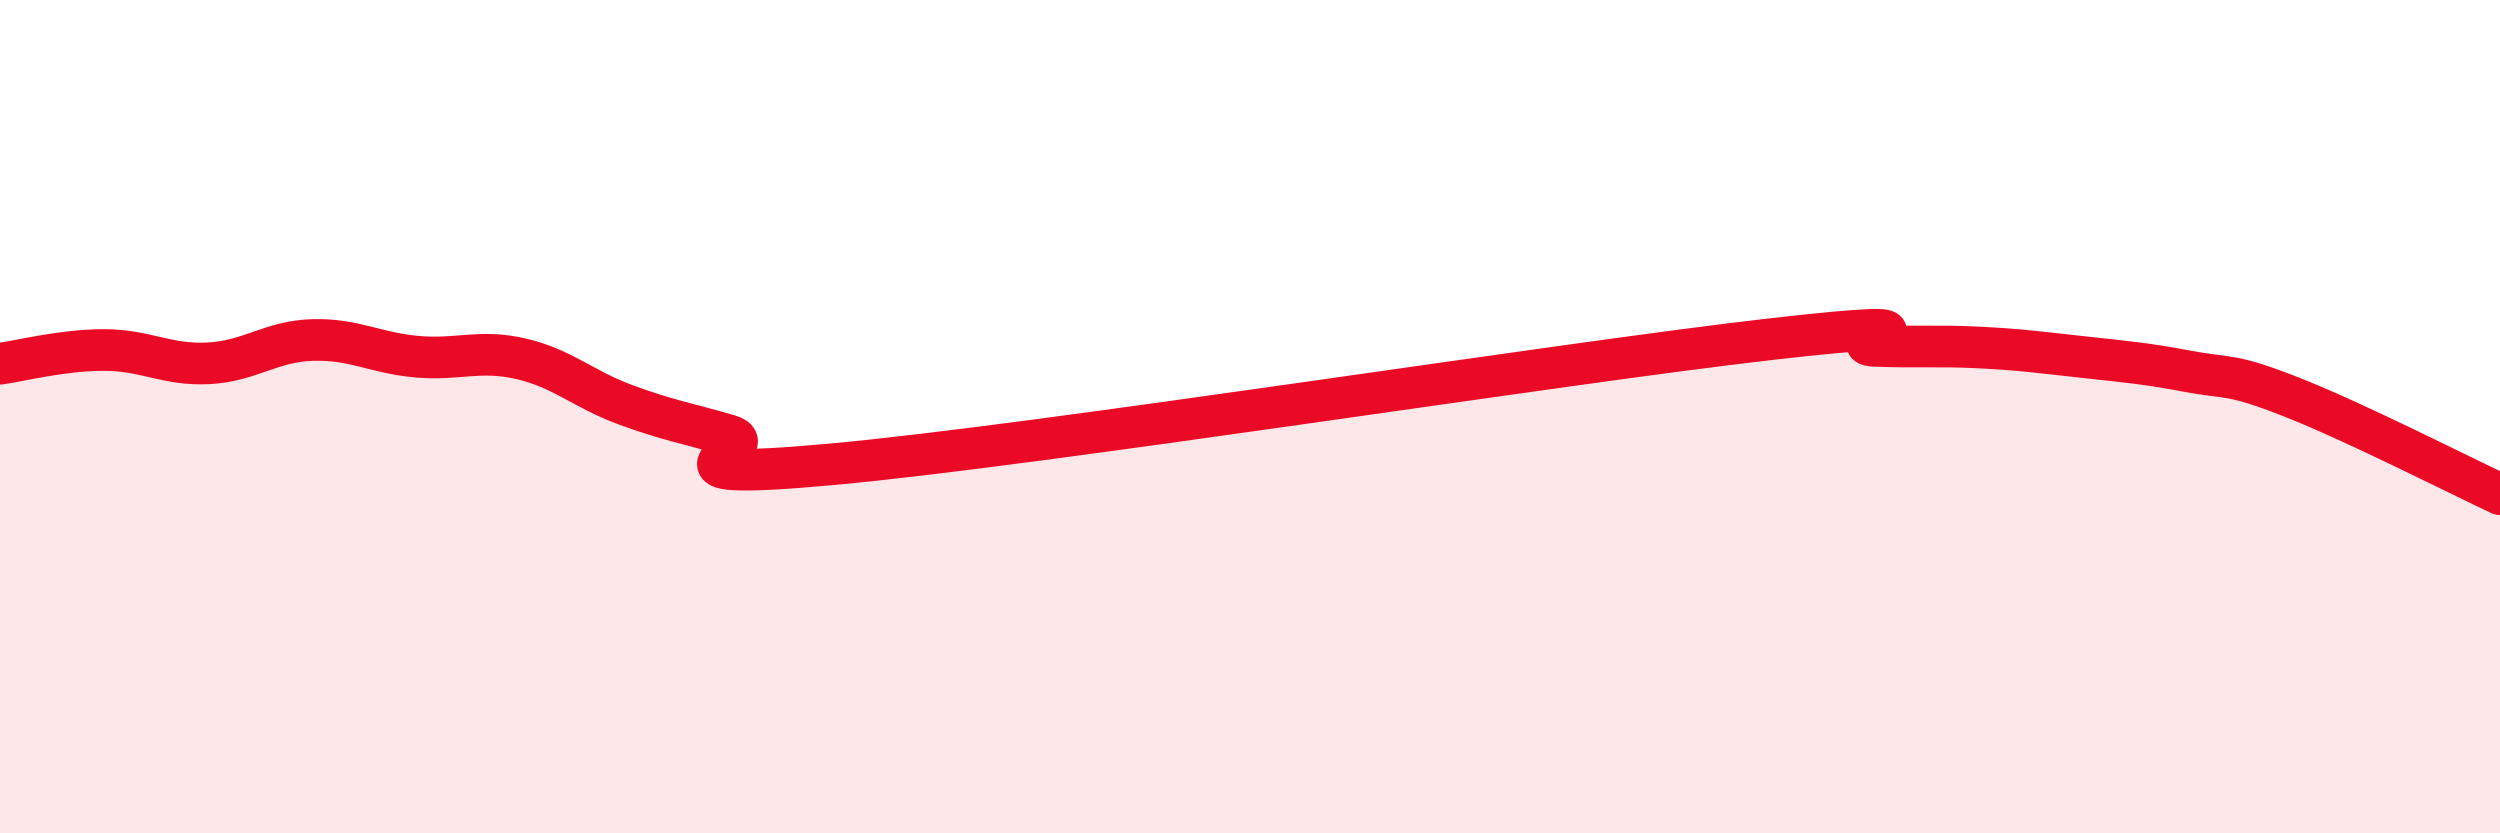 
    <svg width="60" height="20" viewBox="0 0 60 20" xmlns="http://www.w3.org/2000/svg">
      <path
        d="M 0,8.73 C 0.5,8.66 1.5,8.4 2.5,8.4 C 3.5,8.4 4,8.77 5,8.72 C 6,8.67 6.5,8.19 7.5,8.16 C 8.5,8.13 9,8.47 10,8.56 C 11,8.65 11.5,8.38 12.5,8.61 C 13.5,8.84 14,9.34 15,9.71 C 16,10.08 16.5,10.16 17.5,10.45 C 18.5,10.74 15,11.6 20,11.14 C 25,10.68 37.5,8.71 42.5,8.14 C 47.5,7.57 44,8.26 45,8.3 C 46,8.34 46.5,8.29 47.5,8.34 C 48.5,8.39 49,8.46 50,8.57 C 51,8.68 51.5,8.72 52.5,8.91 C 53.5,9.1 53.5,8.94 55,9.53 C 56.5,10.12 59,11.39 60,11.86L60 20L0 20Z"
        fill="#EB0A25"
        opacity="0.1"
        stroke-linecap="round"
        stroke-linejoin="round"
      />
      <path
        d="M 0,8.73 C 0.5,8.66 1.5,8.4 2.5,8.4 C 3.5,8.4 4,8.77 5,8.72 C 6,8.67 6.5,8.19 7.5,8.16 C 8.5,8.13 9,8.47 10,8.56 C 11,8.65 11.5,8.38 12.5,8.61 C 13.5,8.84 14,9.34 15,9.71 C 16,10.08 16.5,10.16 17.5,10.45 C 18.5,10.74 15,11.6 20,11.14 C 25,10.68 37.5,8.71 42.5,8.14 C 47.5,7.57 44,8.26 45,8.3 C 46,8.34 46.5,8.29 47.5,8.34 C 48.5,8.39 49,8.46 50,8.57 C 51,8.68 51.5,8.72 52.5,8.91 C 53.5,9.1 53.5,8.94 55,9.53 C 56.5,10.12 59,11.39 60,11.86"
        stroke="#EB0A25"
        stroke-width="1"
        fill="none"
        stroke-linecap="round"
        stroke-linejoin="round"
      />
    </svg>
  